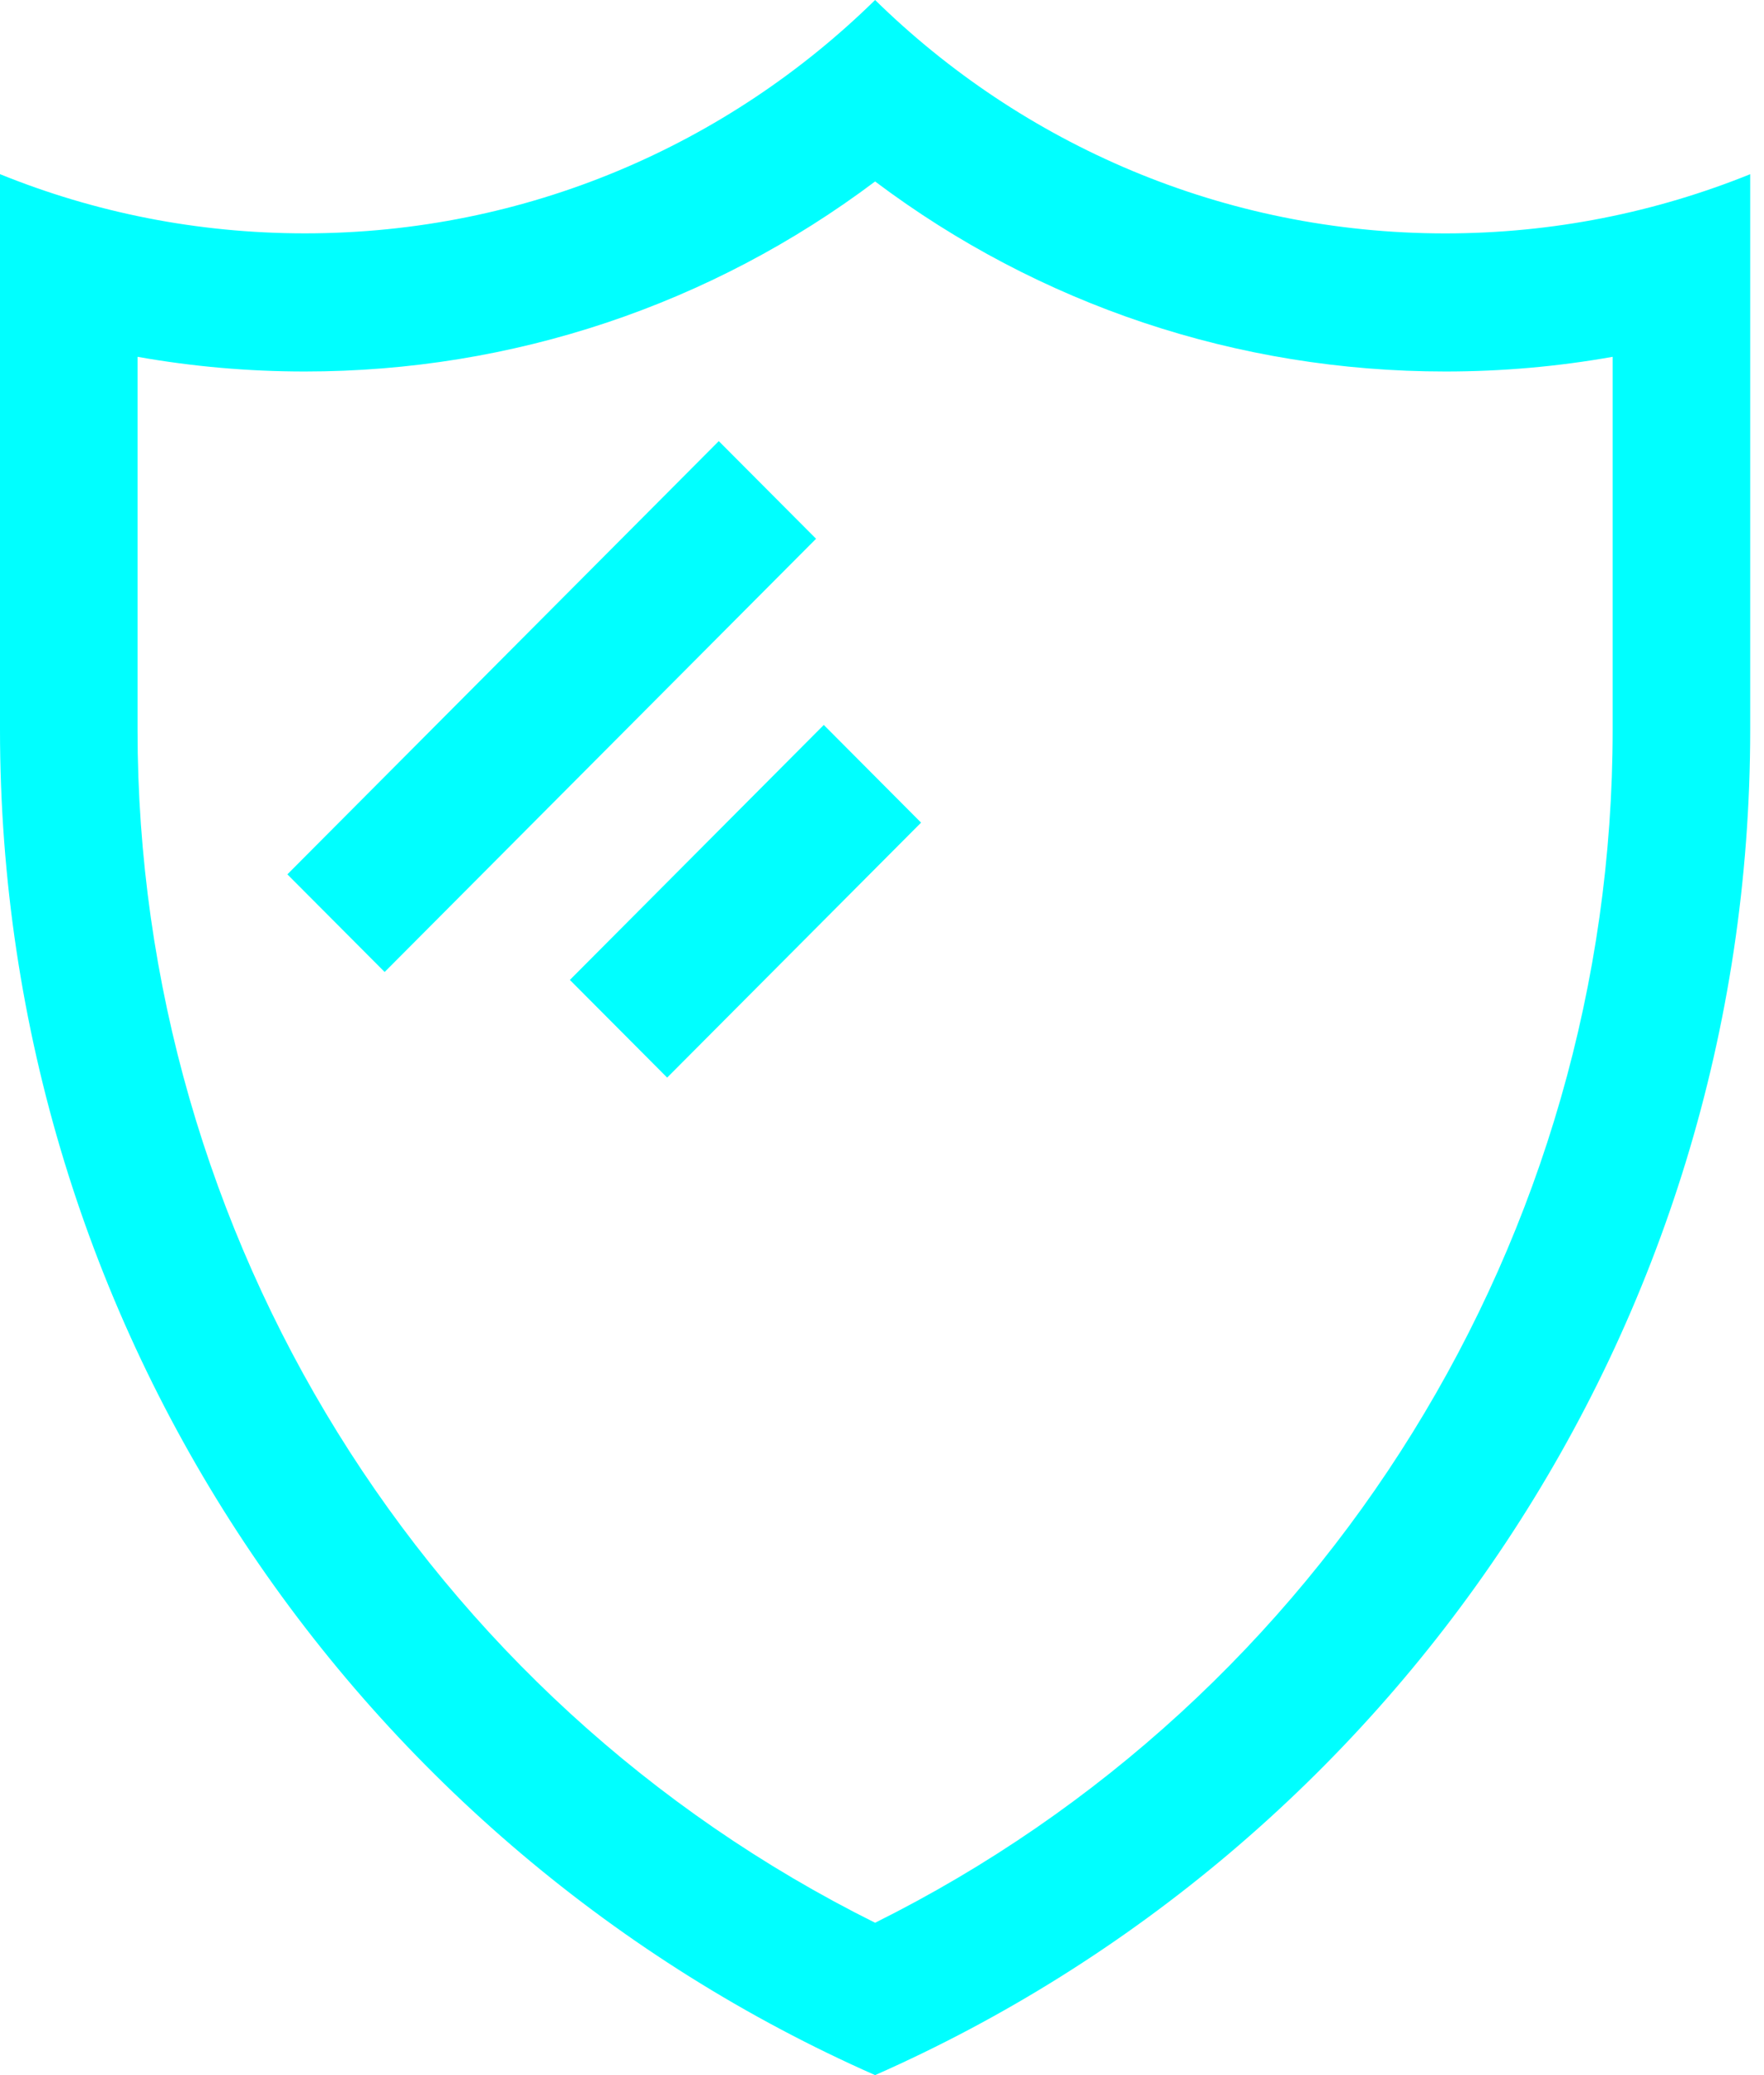<svg width="34" height="40" viewBox="0 0 34 40" fill="none" xmlns="http://www.w3.org/2000/svg">
<g id="Laag_1-2">
<path id="Vector" d="M16.867 3.498C20.026 5.874 23.849 7.161 27.857 7.161C28.948 7.161 30.025 7.066 31.083 6.878V14.064C31.083 23.845 25.54 32.746 16.867 37.063C8.194 32.747 2.651 23.845 2.651 14.064V6.878C3.709 7.066 4.786 7.161 5.877 7.161C9.882 7.161 13.708 5.874 16.867 3.498ZM16.867 0C14.032 2.783 10.155 4.498 5.877 4.498C3.798 4.498 1.817 4.094 0 3.357V14.064C0 25.656 6.938 35.616 16.867 40C26.796 35.617 33.734 25.656 33.734 14.064V3.358C31.917 4.092 29.936 4.499 27.857 4.499C23.578 4.499 19.702 2.78 16.867 0V0Z" fill="#00FFFF"/>
<g id="Group">
<path id="Vector_2" d="M13.854 8.503L5.539 16.854L7.414 18.736L15.729 10.385L13.854 8.503Z" fill="#00FFFF"/>
<path id="Vector_3" d="M15.878 13.974L10.984 18.889L12.859 20.772L17.753 15.857L15.878 13.974Z" fill="#00FFFF"/>
</g>
</g>
</svg>
